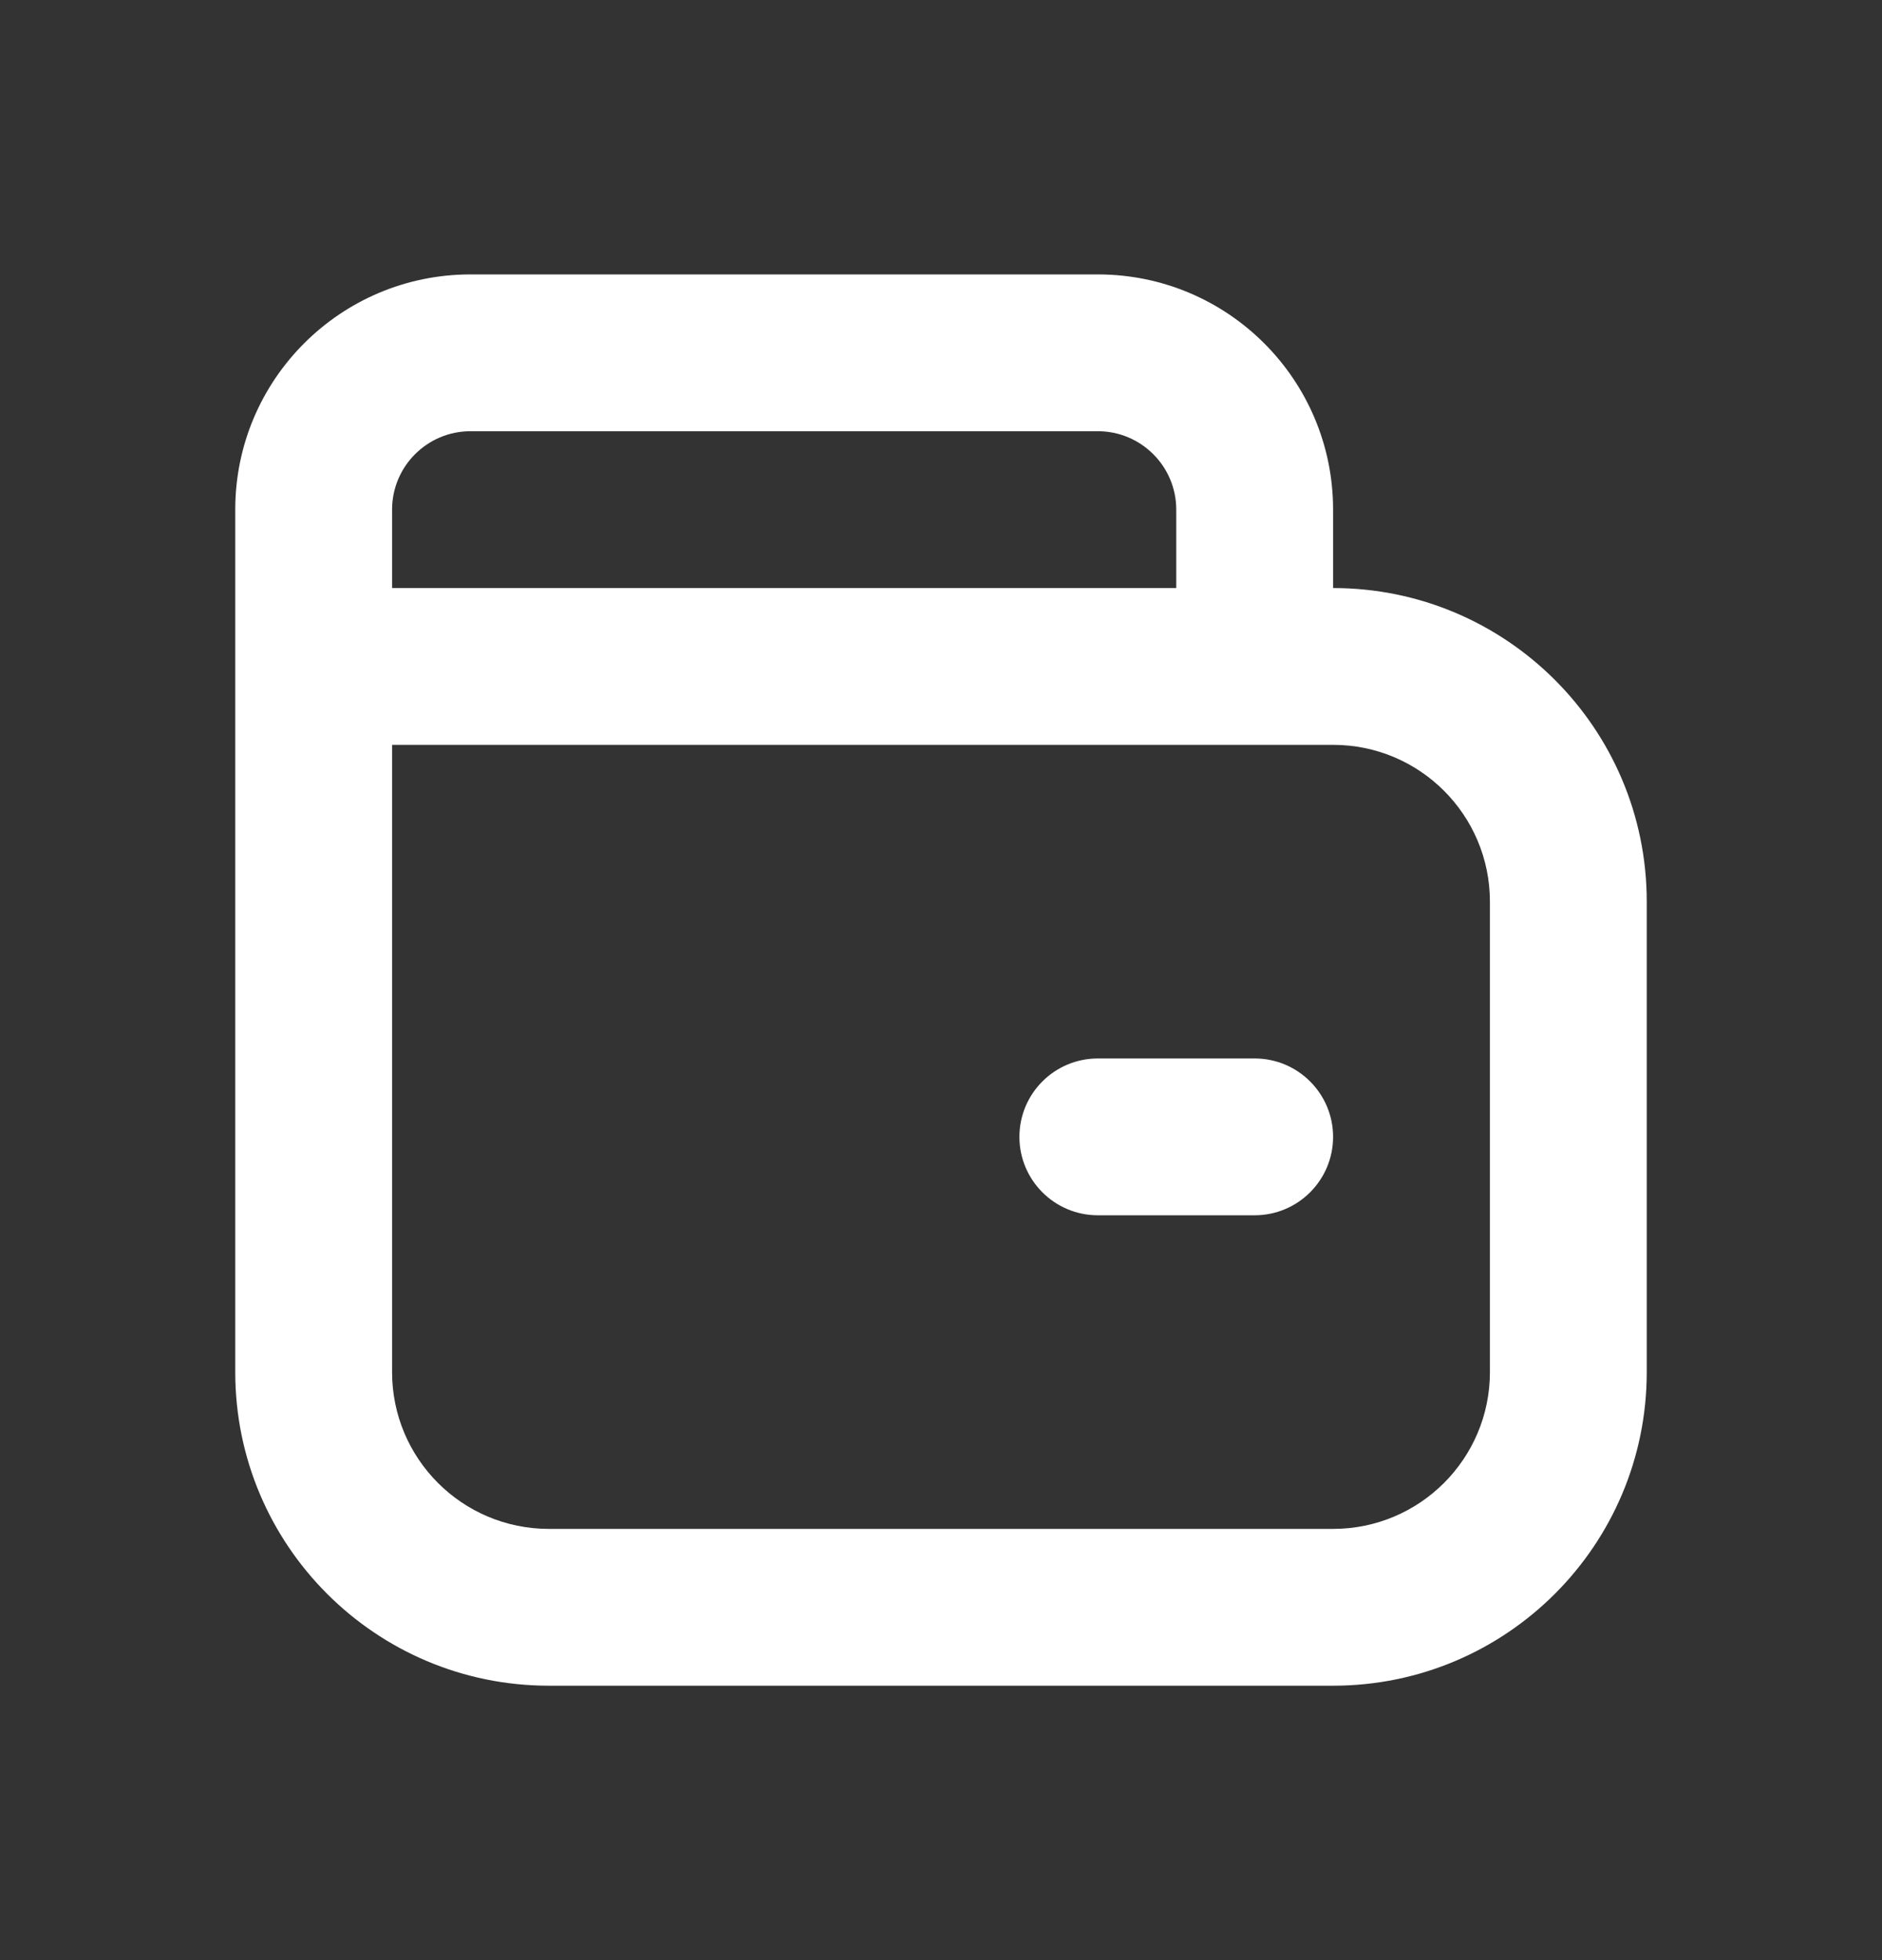 <svg id="wallet" width="24" height="25" viewBox="0 0 24 25" fill="none" xmlns="http://www.w3.org/2000/svg">
<rect x="0" y="0" width="24" height="25" fill="#333333" stroke="none"/>
<path fill-rule="evenodd" clip-rule="evenodd" d="M3 6.5C3 4.843 4.343 3.5 6 3.5H14C15.657 3.5 17 4.843 17 6.5V7.5C19.209 7.5 21 9.291 21 11.5V17.5C21 19.709 19.209 21.5 17 21.5H7C4.791 21.5 3 19.709 3 17.5V8.5V6.5ZM15 6.5V7.5H5V6.5C5 5.948 5.448 5.5 6 5.5H14C14.552 5.5 15 5.948 15 6.5ZM5 17.5V9.5H16H17C18.105 9.5 19 10.395 19 11.5V17.5C19 18.605 18.105 19.5 17 19.5H7C5.895 19.5 5 18.605 5 17.5ZM14 13.5C13.448 13.5 13 13.948 13 14.5C13 15.052 13.448 15.5 14 15.5H16C16.552 15.5 17 15.052 17 14.5C17 13.948 16.552 13.5 16 13.5H14Z" fill="white"/>
</svg>
